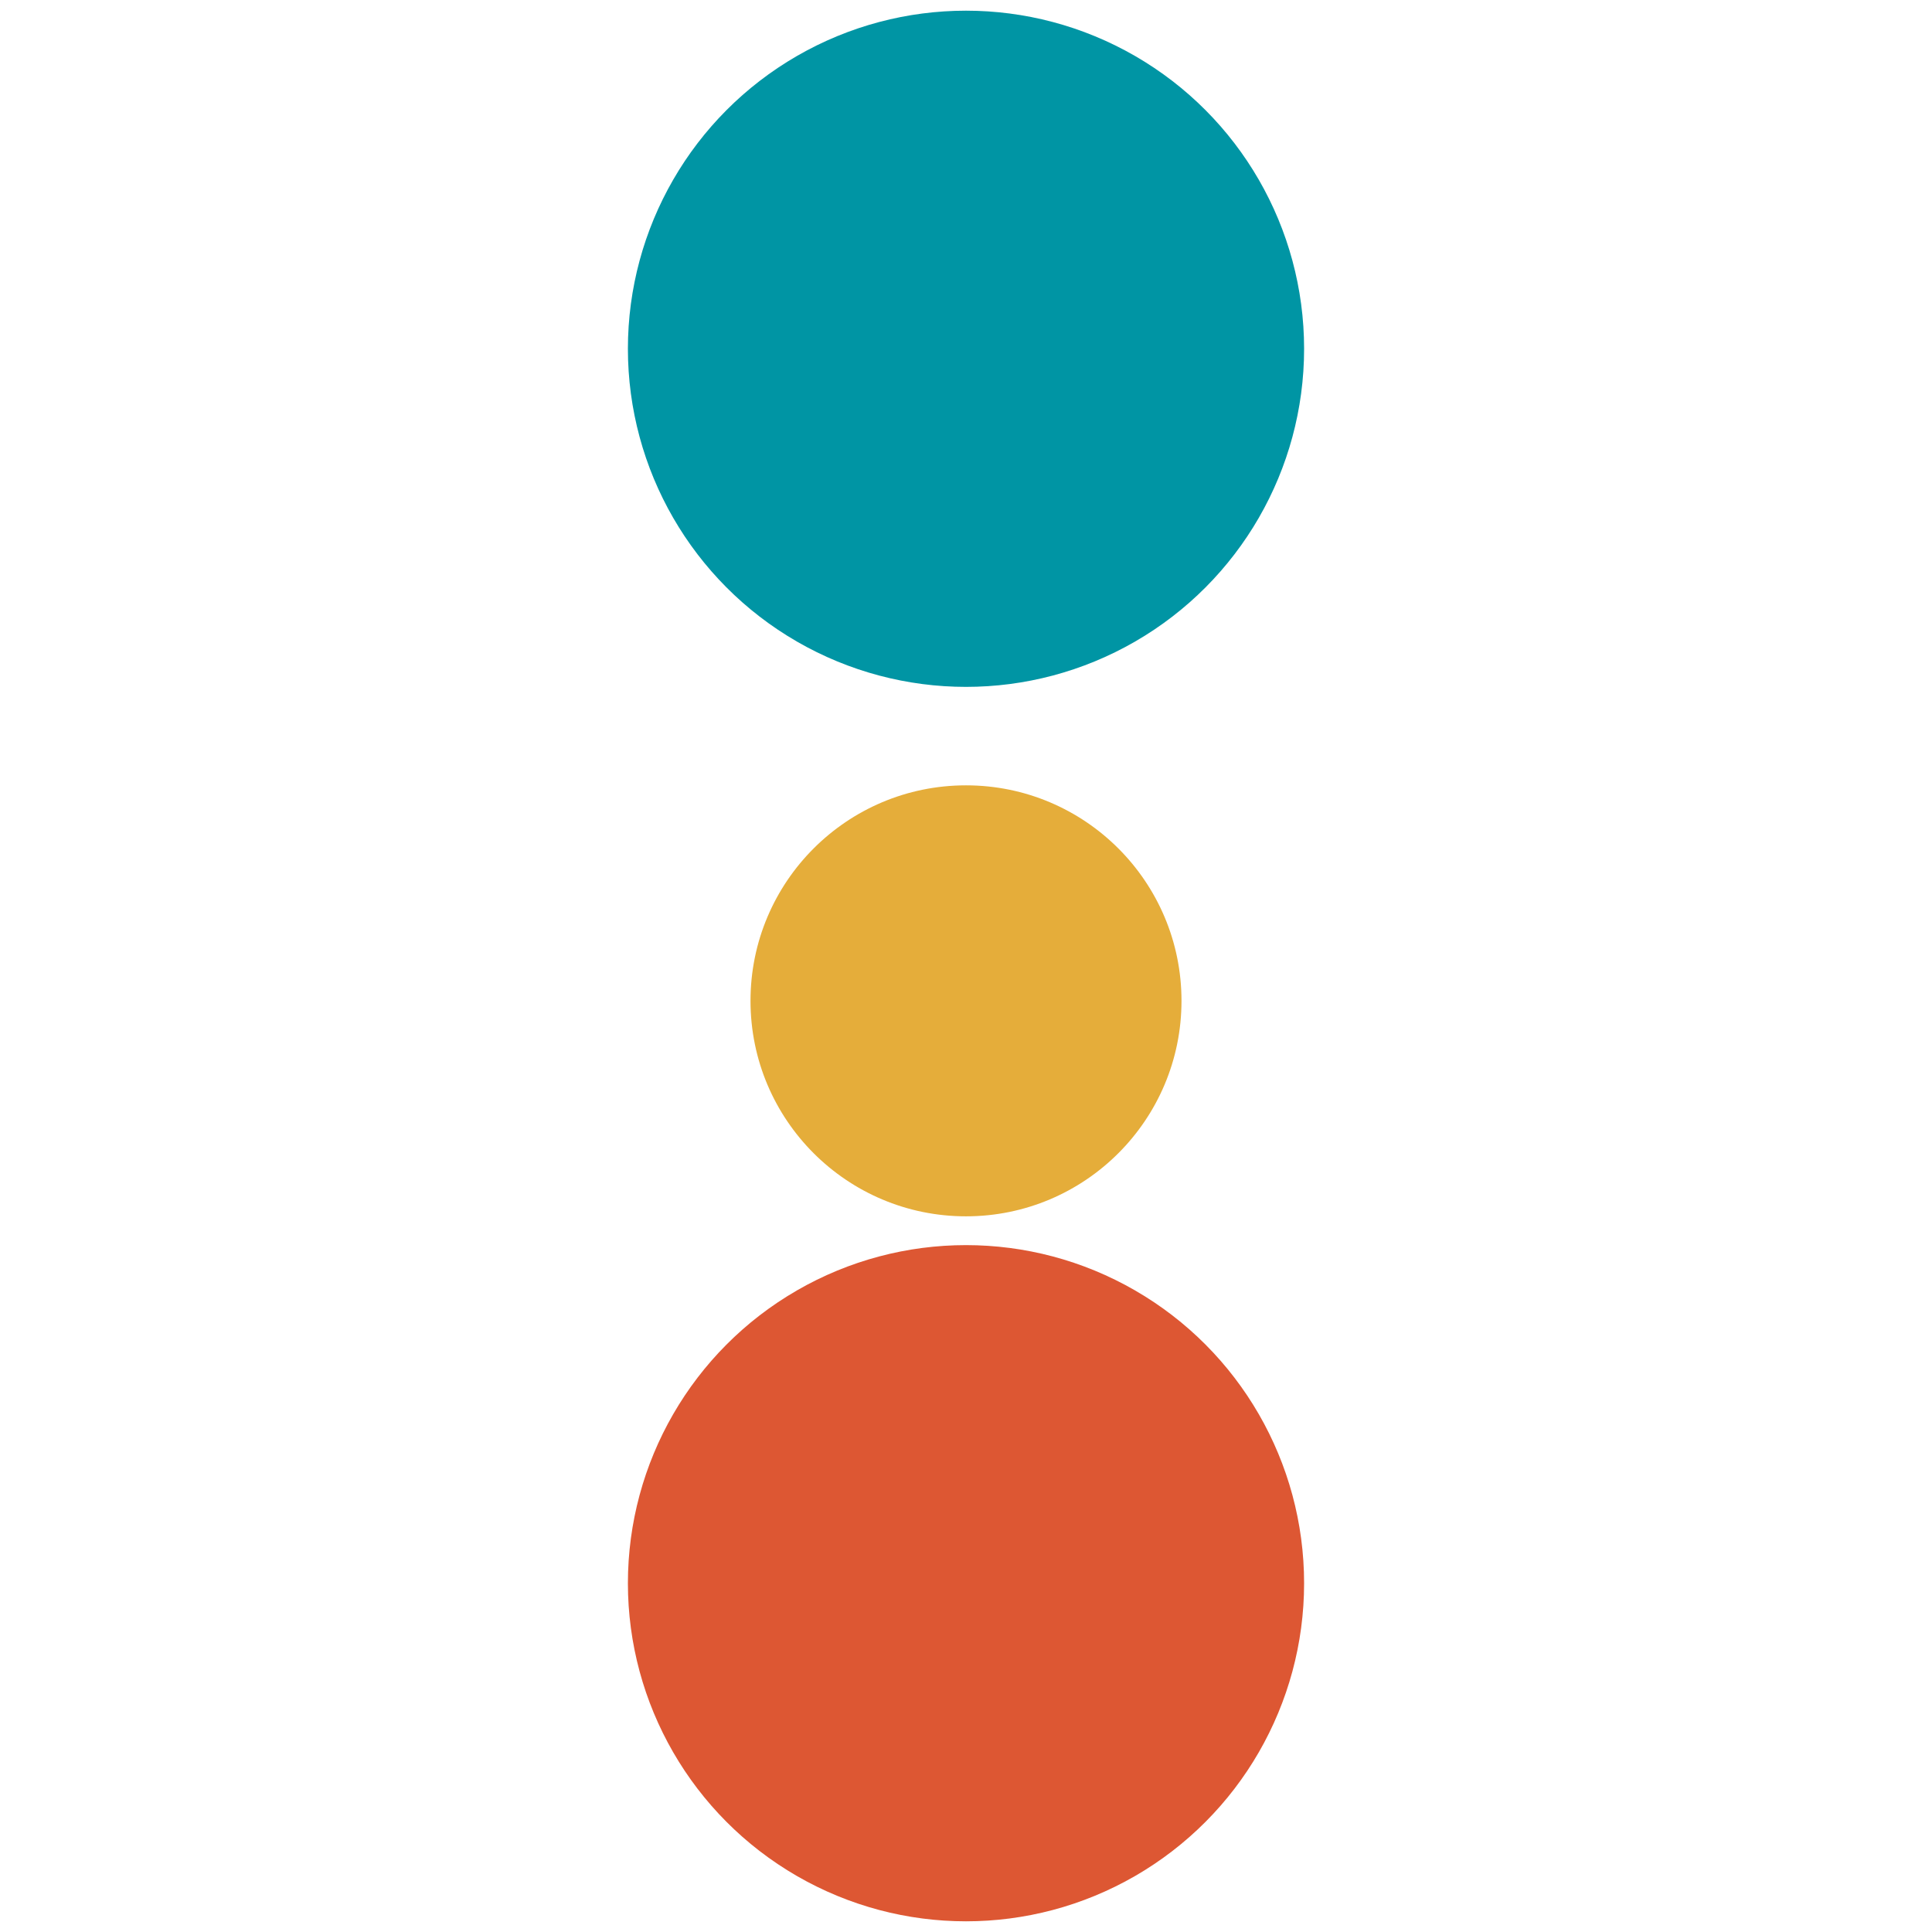 <svg xmlns="http://www.w3.org/2000/svg" xmlns:xlink="http://www.w3.org/1999/xlink" id="_x31_" x="0px" y="0px" viewBox="0 0 832 832" style="enable-background:new 0 0 832 832;" xml:space="preserve"><style type="text/css">	.st0{fill:#0095A4;}	.st1{fill:#DD5733;}	.st2{fill:#E5AD3A;}</style><g>	<circle class="st0" cx="416" cy="150.2" r="145.6"></circle>	<circle class="st1" cx="416" cy="681.8" r="145.6"></circle>	<circle class="st2" cx="416" cy="431" r="92.8"></circle></g></svg>
